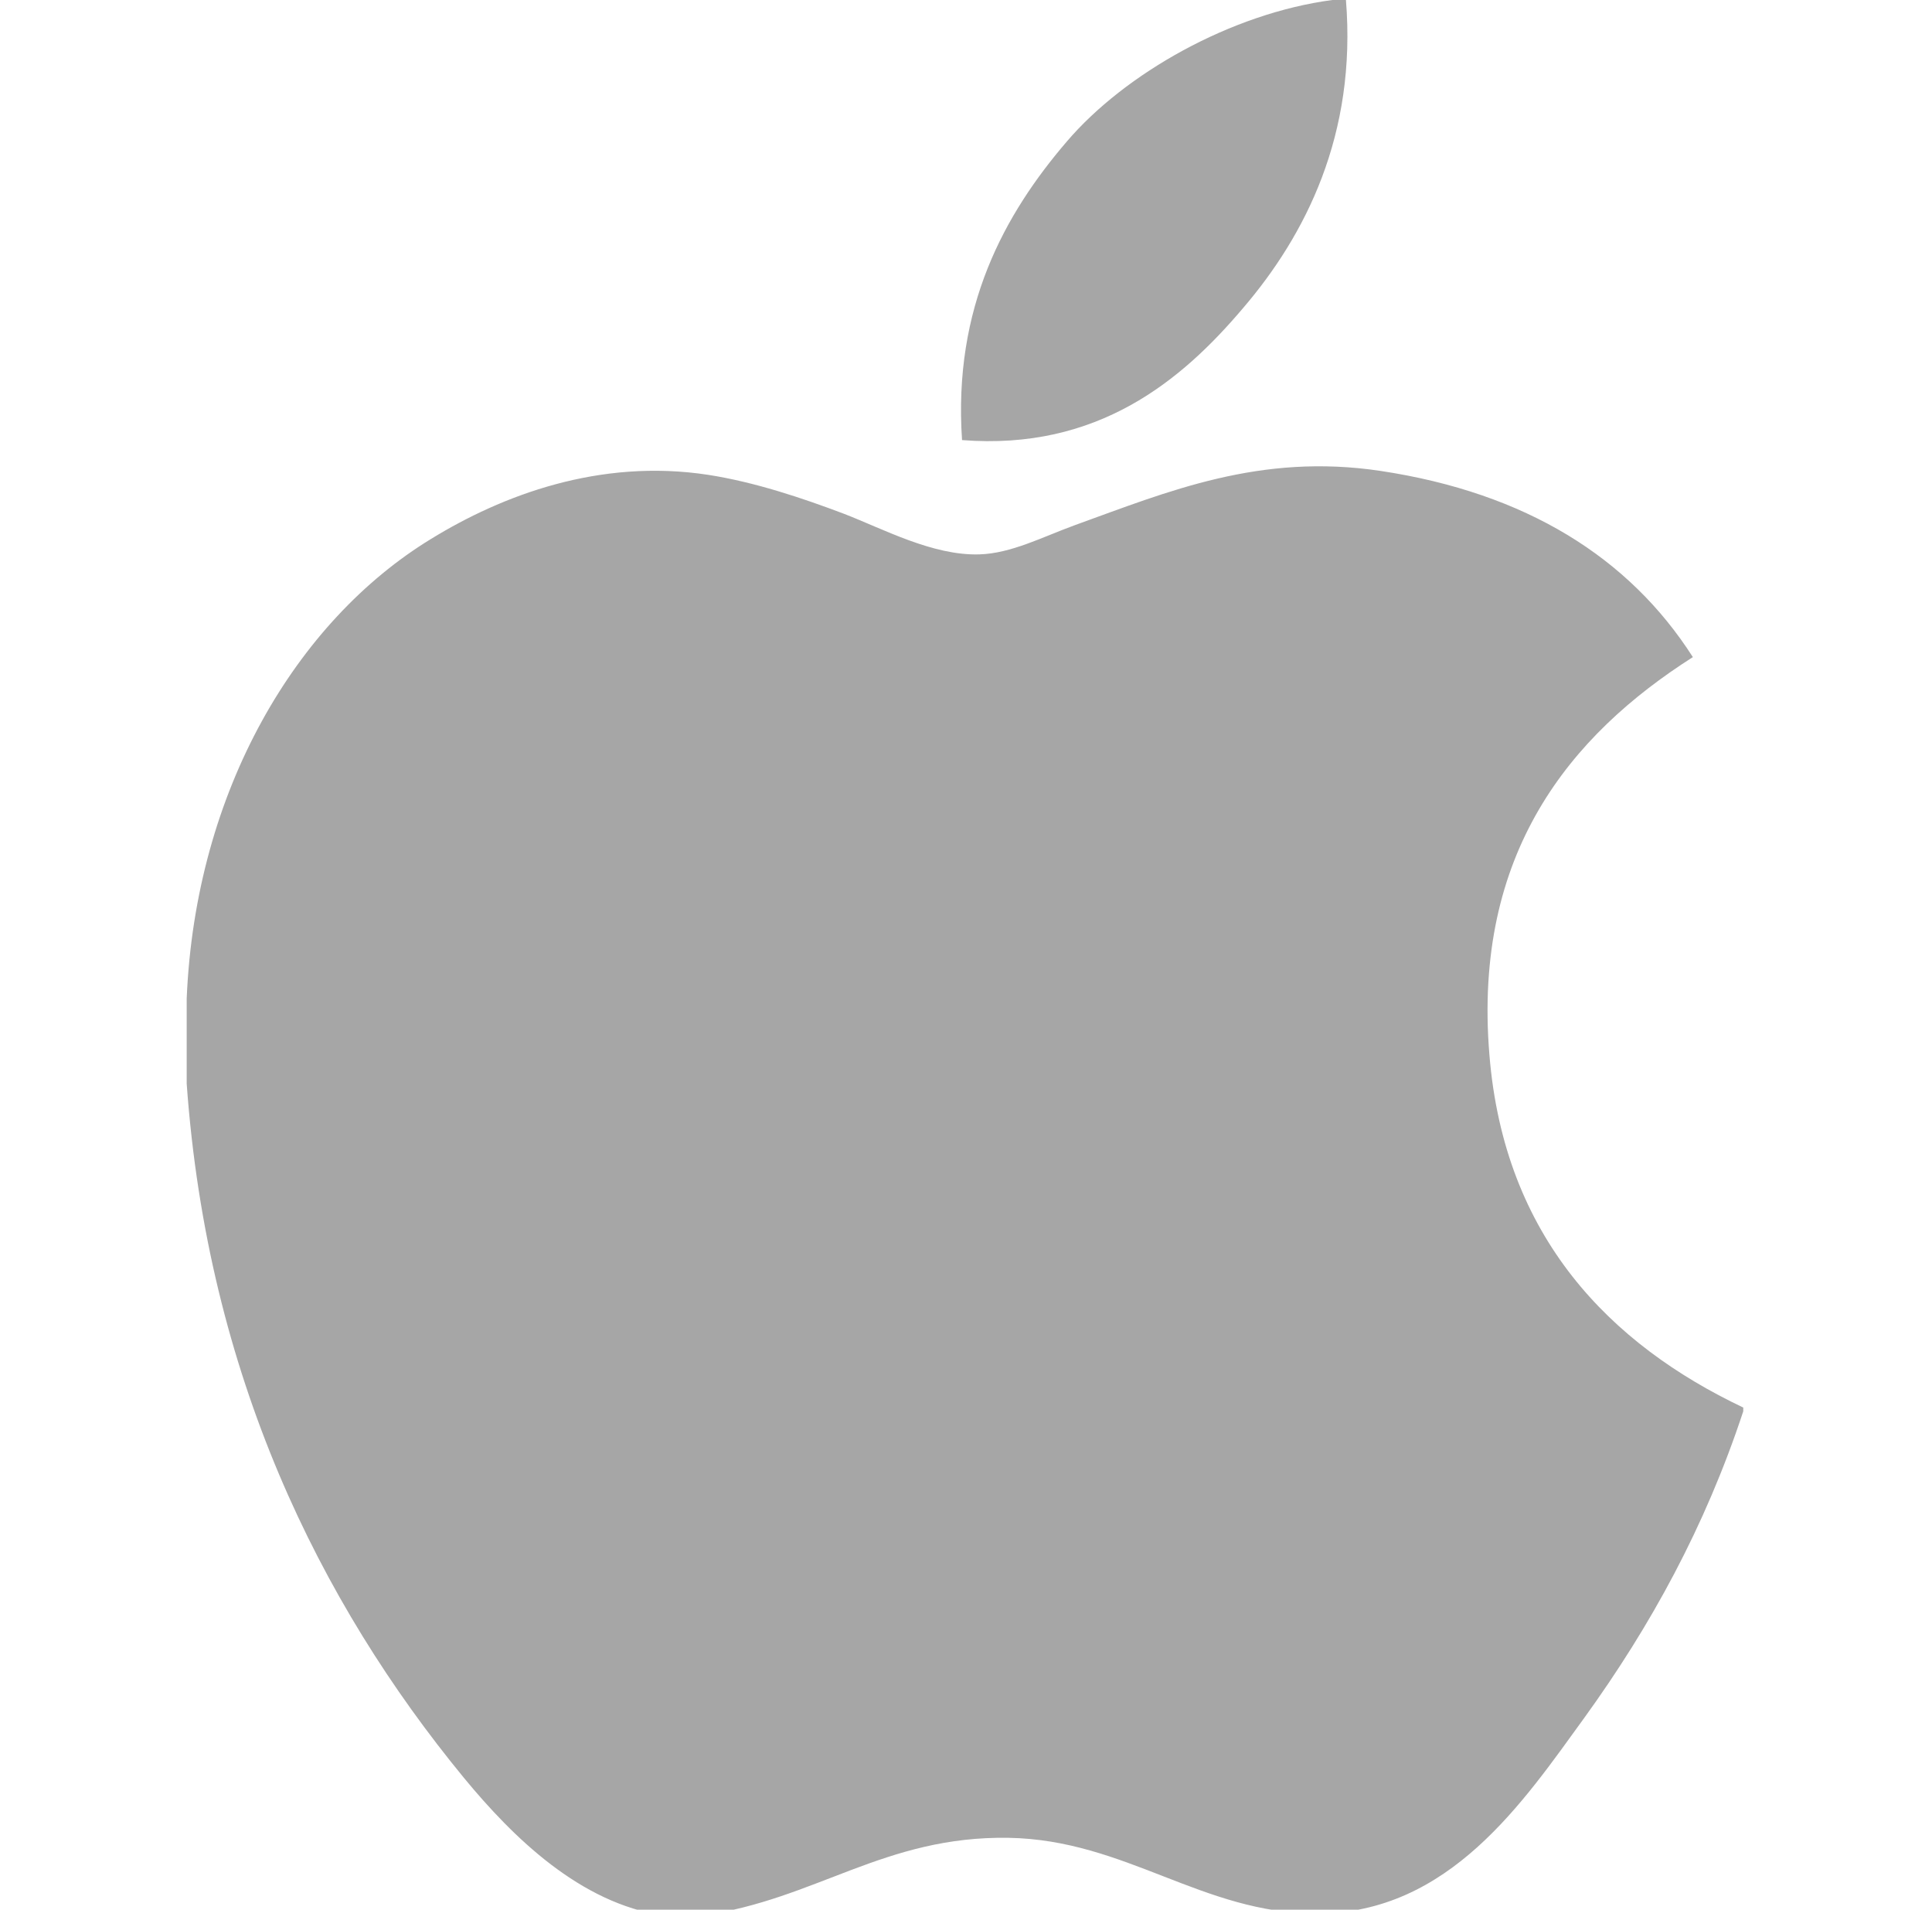 <svg width="85" height="84" viewBox="0 0 85 84" fill="none" xmlns="http://www.w3.org/2000/svg">
<g clip-path="url(#clip0_827_312)">
<path d="M58.618 0C58.814 0 59.009 0 59.216 0C59.695 5.924 57.434 10.35 54.686 13.556C51.99 16.739 48.298 19.826 42.326 19.358C41.928 13.519 44.192 9.421 46.937 6.223C49.482 3.243 54.148 0.59 58.618 0Z" fill="#A6A6A6"/>
<path d="M76.696 61.913C76.696 61.972 76.696 62.024 76.696 62.079C75.018 67.162 72.624 71.518 69.703 75.561C67.036 79.231 63.767 84.17 57.932 84.17C52.89 84.17 49.541 80.928 44.373 80.839C38.907 80.751 35.9 83.55 30.902 84.255C30.331 84.255 29.759 84.255 29.198 84.255C25.528 83.724 22.566 80.817 20.408 78.198C14.046 70.459 9.129 60.463 8.214 47.671C8.214 46.417 8.214 45.167 8.214 43.913C8.601 34.758 13.05 27.314 18.962 23.707C22.083 21.789 26.373 20.155 31.149 20.885C33.197 21.202 35.288 21.903 37.121 22.596C38.859 23.264 41.031 24.448 43.089 24.385C44.484 24.345 45.871 23.618 47.276 23.105C51.392 21.619 55.428 19.915 60.747 20.715C67.139 21.682 71.676 24.522 74.479 28.904C69.072 32.345 64.797 37.532 65.527 46.388C66.176 54.432 70.853 59.139 76.696 61.913Z" fill="#A6A6A6"/>
</g>
<defs>
<clipPath id="clip0_827_312">
<rect width="84" height="84" fill="white" transform="translate(0.375 0)"/>
</clipPath>
</defs>
</svg>
